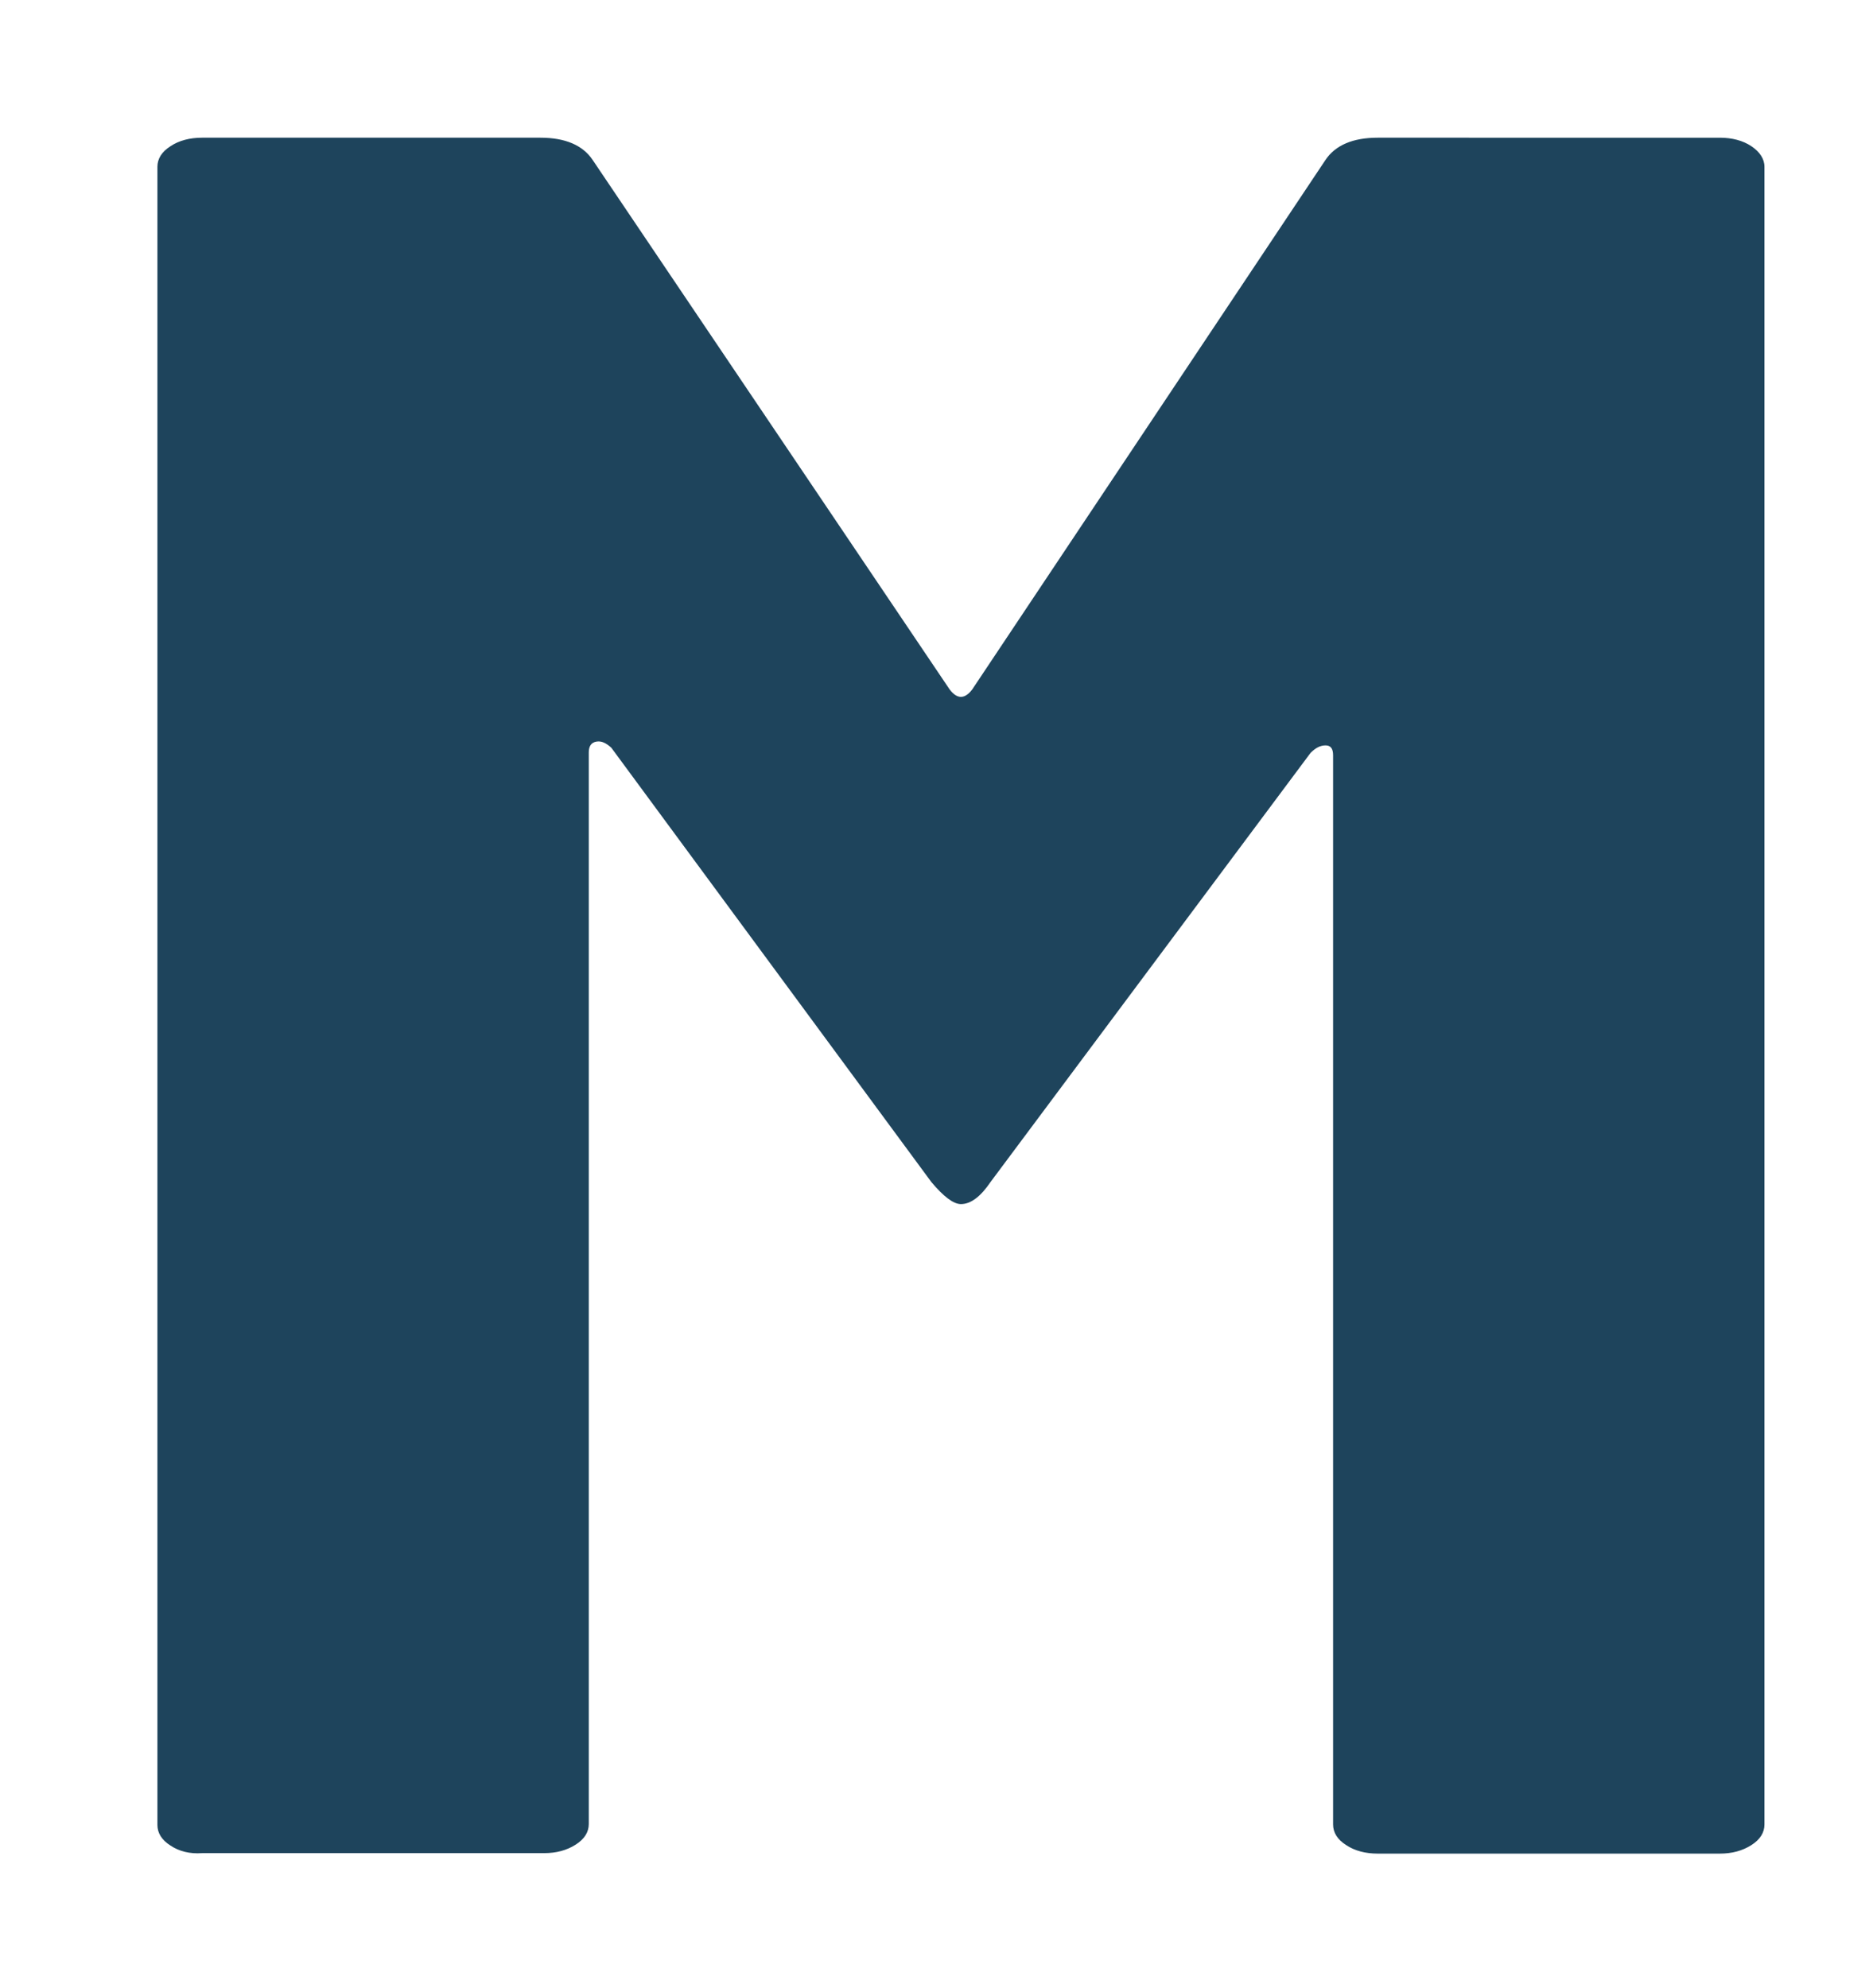 <?xml version="1.0" encoding="utf-8"?>
<!-- Generator: Adobe Illustrator 26.0.2, SVG Export Plug-In . SVG Version: 6.00 Build 0)  -->
<svg version="1.1" id="Слой_1" xmlns="http://www.w3.org/2000/svg" xmlns:xlink="http://www.w3.org/1999/xlink" x="0px" y="0px"
	 viewBox="0 0 398.6 423" style="enable-background:new 0 0 398.6 423;" xml:space="preserve">
<style type="text/css">
	.st0{fill:#1E445C;}
</style>
<polygon class="st0" points="-270.7,183.3 -268.2,185.8 -271.9,190 -273.7,185.1 "/>
<g>
	<g>
		<path class="st0" d="M36.3,392.7c-1.9-1.2-2.8-2.7-2.8-4.4V35.5c0-1.7,0.9-3.2,2.8-4.4c1.8-1.2,4.1-1.8,6.7-1.8h72
			c5.3,0,9,1.6,11.1,4.7l76,112.7c1.6,2.1,3.2,2.1,4.8,0l75.2-112.7c2.1-3.1,5.8-4.7,11.1-4.7H366c2.6,0,4.9,0.6,6.7,1.8
			c1.8,1.2,2.8,2.7,2.8,4.4v352.7c0,1.7-0.9,3.2-2.8,4.4c-1.9,1.2-4.1,1.8-6.7,1.8h-72.8c-2.6,0-4.9-0.6-6.7-1.8
			c-1.9-1.2-2.8-2.7-2.8-4.4V160.7c0-1.4-0.5-2.1-1.6-2.1c-1.1,0-2.1,0.5-3.2,1.6l-68.1,91.3c-2.1,3.1-4.2,4.7-6.3,4.7
			c-1.6,0-3.7-1.6-6.3-4.7l-68.1-92.4c-1.1-1-2.1-1.5-3.2-1.3c-1.1,0.2-1.6,1-1.6,2.3v228c0,1.7-0.9,3.2-2.8,4.4
			c-1.9,1.2-4.1,1.8-6.7,1.8H43C40.4,394.5,38.1,393.9,36.3,392.7z"/>
	</g>
</g>
</svg>
